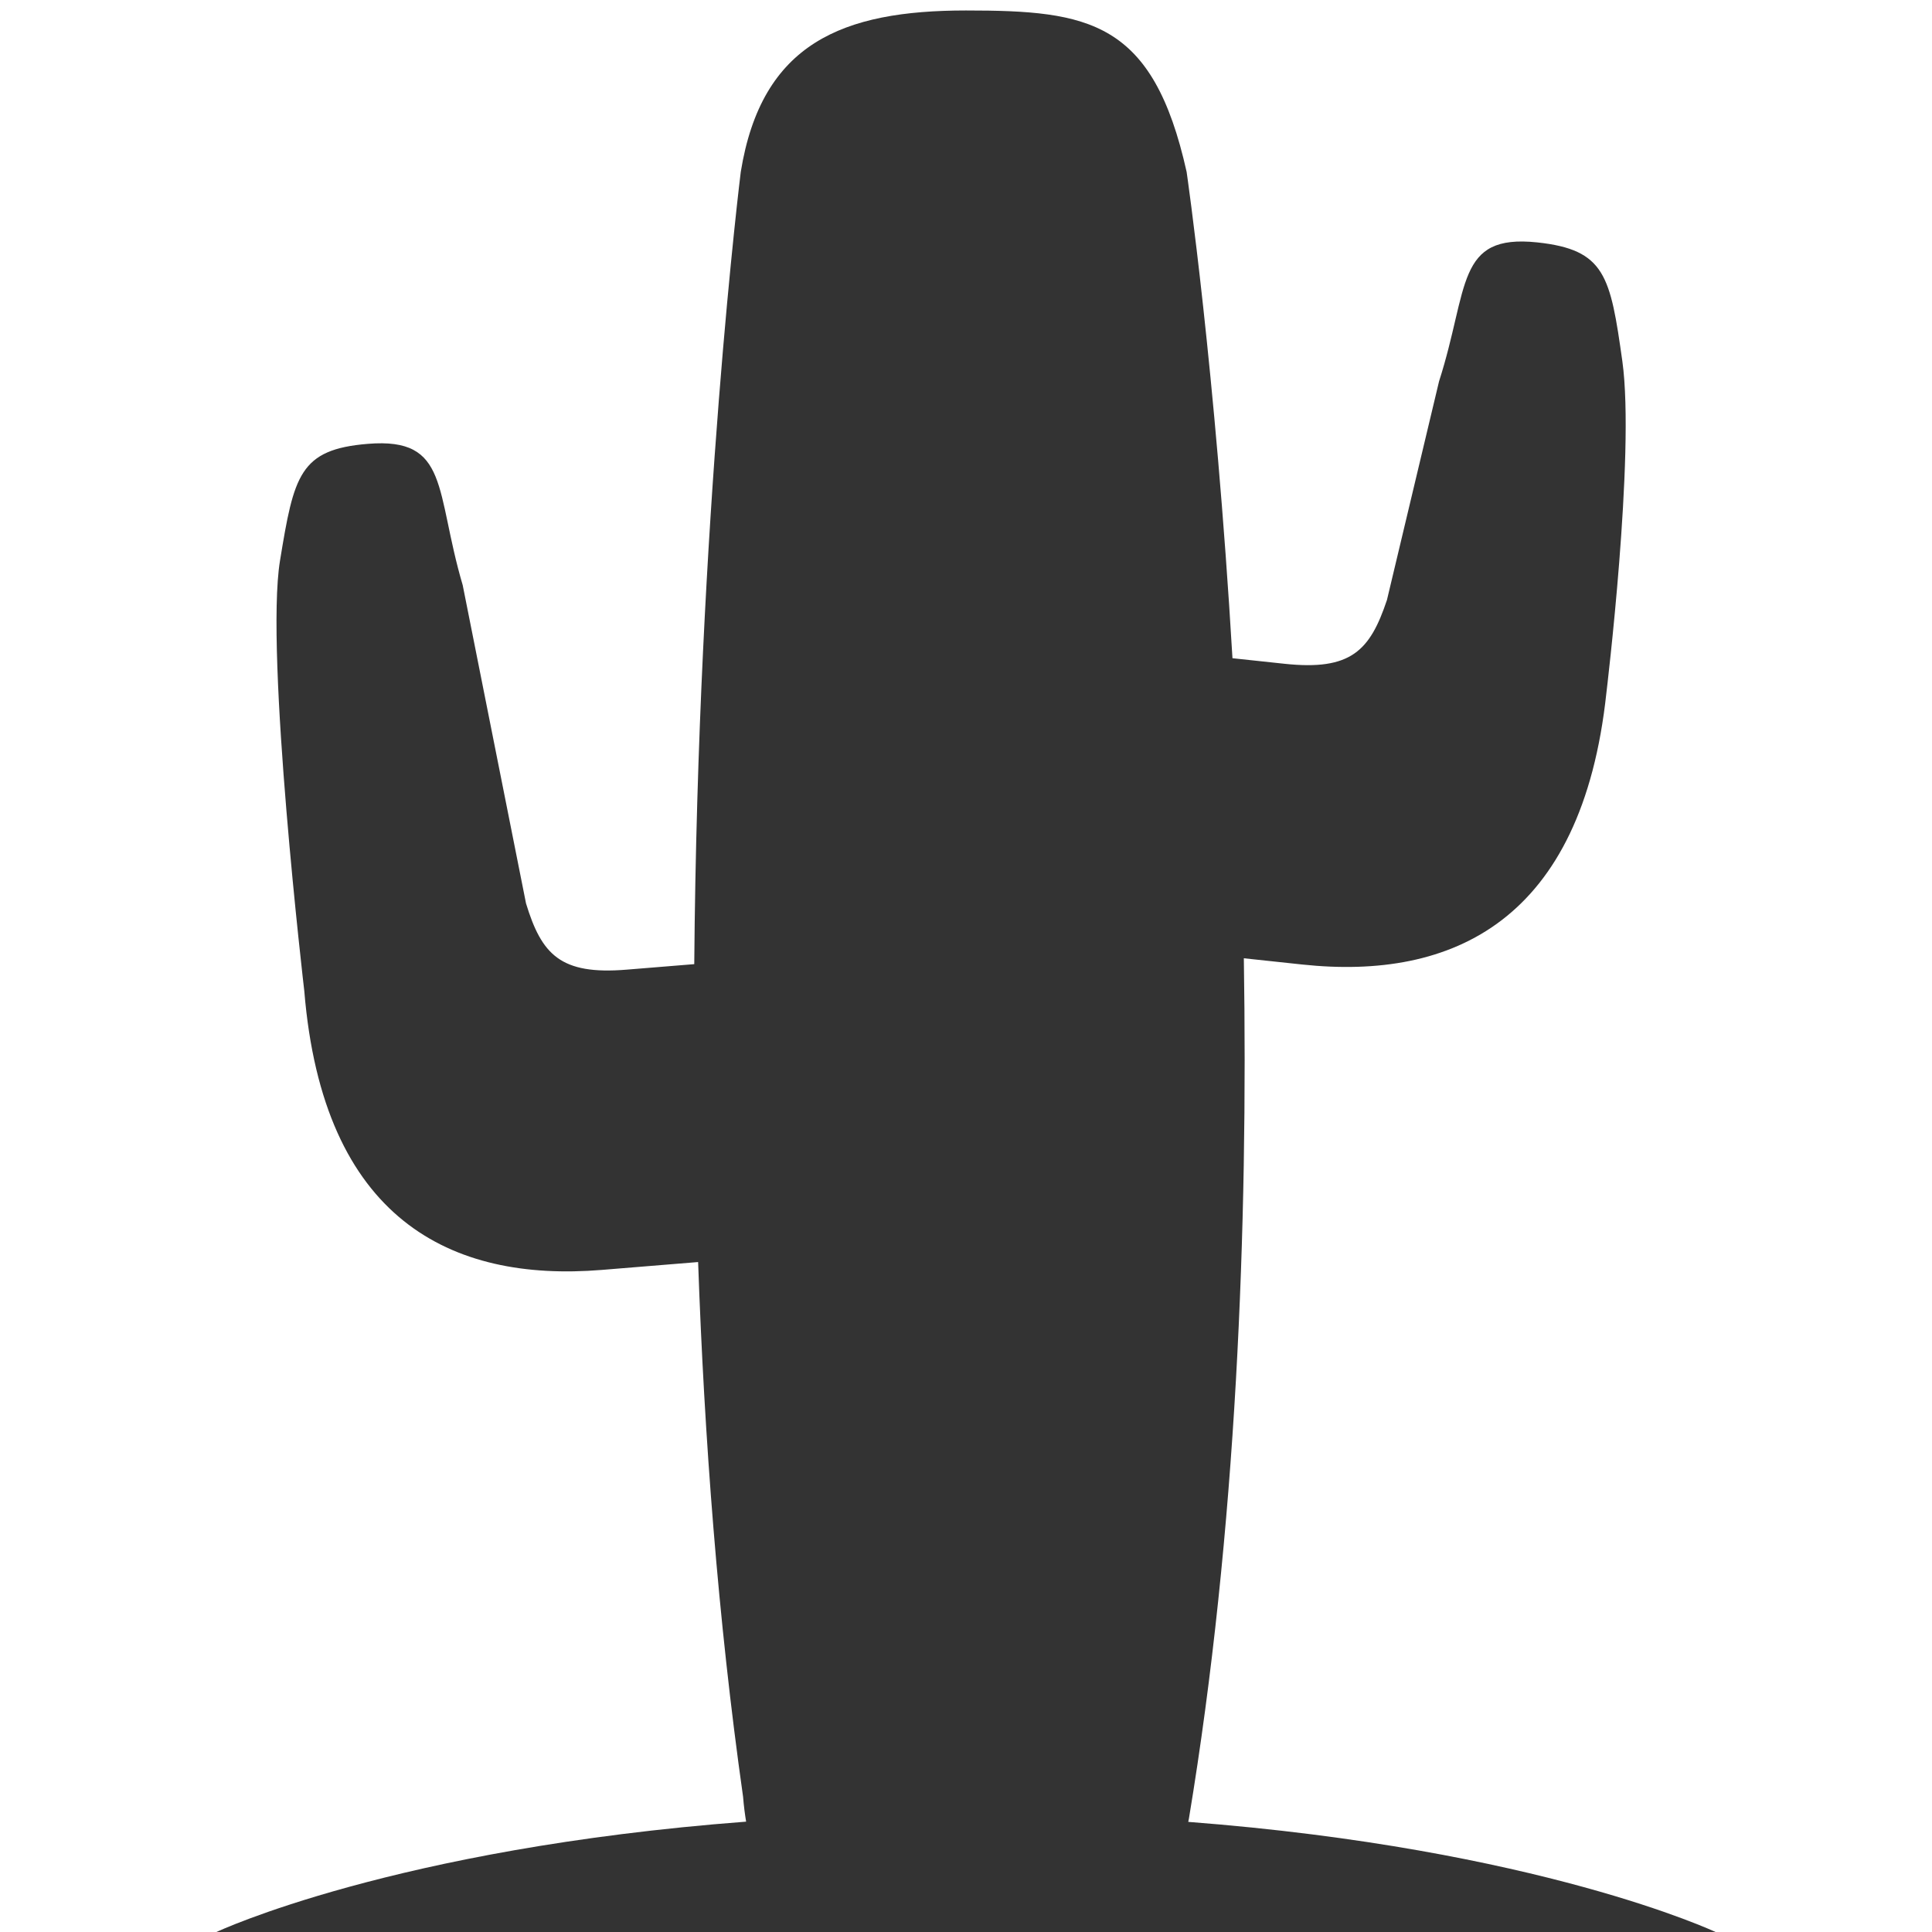 <?xml version="1.0" encoding="utf-8"?>
<!-- Generator: Adobe Illustrator 16.0.4, SVG Export Plug-In . SVG Version: 6.00 Build 0)  -->
<!DOCTYPE svg PUBLIC "-//W3C//DTD SVG 1.1//EN" "http://www.w3.org/Graphics/SVG/1.1/DTD/svg11.dtd">
<svg version="1.1" id="Layer_1" xmlns="http://www.w3.org/2000/svg" xmlns:xlink="http://www.w3.org/1999/xlink" x="0px" y="0px"
	 width="26px" height="26px" viewBox="0 0 26 26" enable-background="new 0 0 26 26" xml:space="preserve">
<path fill="#333333" d="M23.087,26c0,0-2.372-1.119-7.096-1.482c0.003-0.017,0.006-0.028,0.009-0.045
	c0.643-3.875,0.796-7.973,0.739-11.577l0.786,0.084c2.025,0.216,3.766-0.588,4.093-3.655c0,0,0.389-3.206,0.215-4.463
	c-0.162-1.15-0.229-1.502-1.146-1.6c-1.099-0.116-0.916,0.61-1.321,1.87l-0.701,2.942c-0.228,0.682-0.483,0.954-1.377,0.859
	l-0.702-0.075c-0.229-3.888-0.617-6.545-0.617-6.545C15.516,0.279,14.657,0.141,13,0.141s-2.75,0.436-3.031,2.172
	c0,0-0.578,4.633-0.626,10.662l-0.909,0.074c-0.894,0.074-1.145-0.205-1.355-0.891L6.227,7.875C5.852,6.604,6.052,5.883,4.951,5.973
	c-0.92,0.075-0.995,0.423-1.183,1.573c-0.205,1.251,0.327,5.79,0.327,5.79c0.252,3.074,1.973,3.92,4.003,3.754l1.297-0.106
	C9.478,19.341,9.661,21.79,10,24.18c0.01,0.124,0.024,0.233,0.041,0.335C5.295,24.876,2.913,26,2.913,26H23.087z"/>
</svg>
